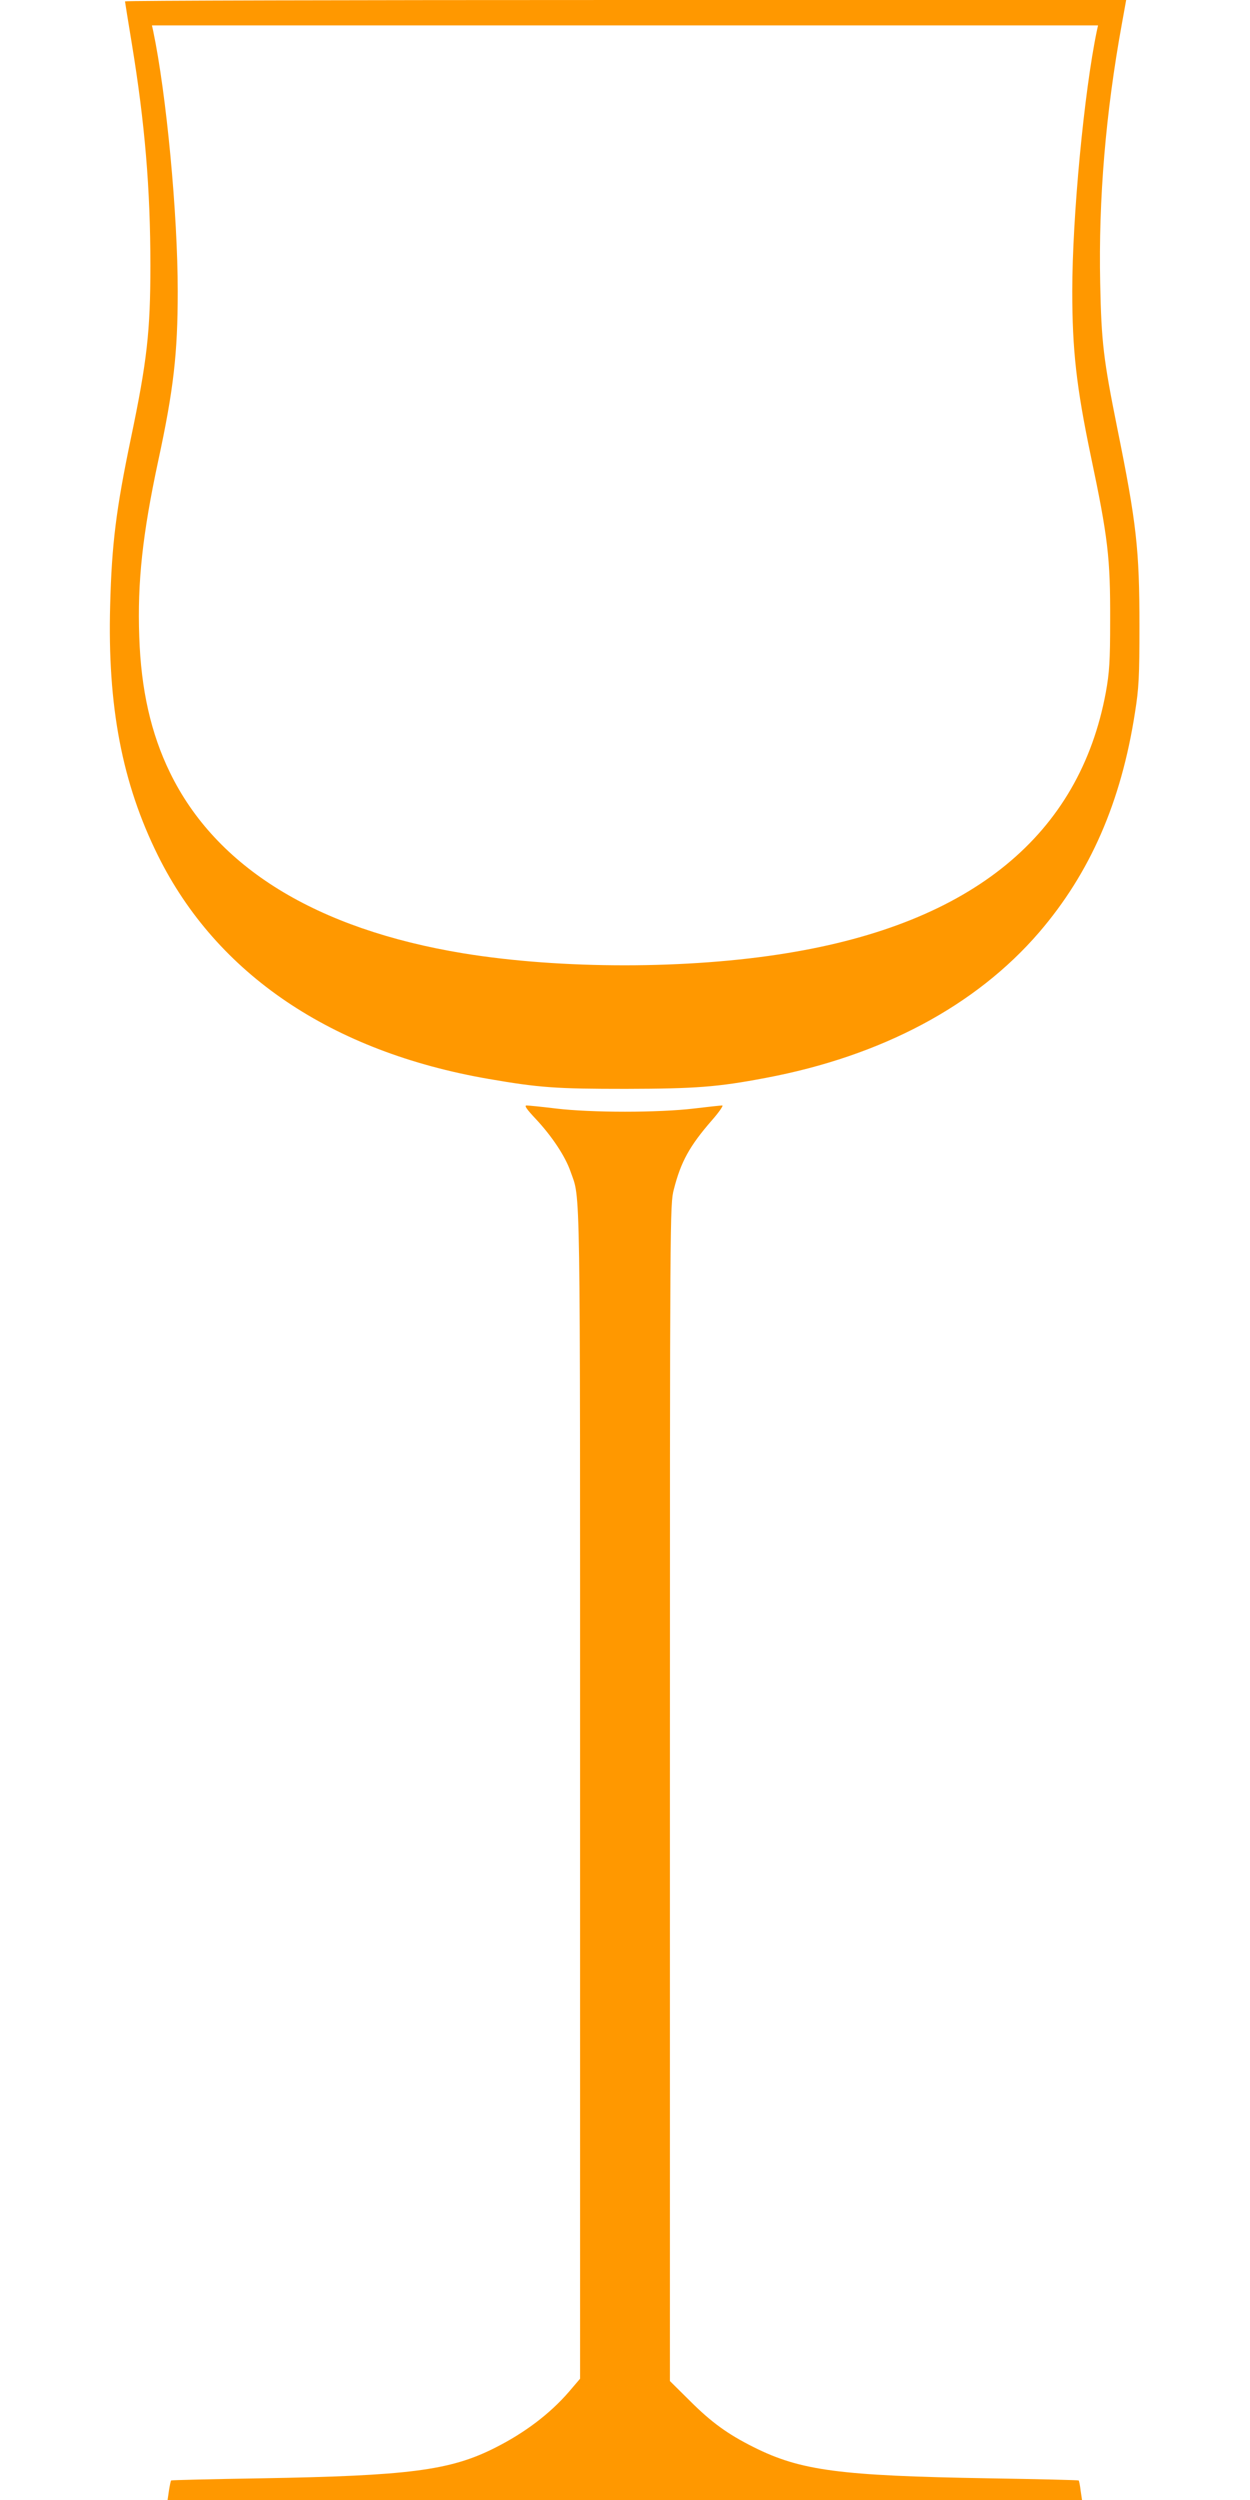 <?xml version="1.0" standalone="no"?>
<!DOCTYPE svg PUBLIC "-//W3C//DTD SVG 20010904//EN"
 "http://www.w3.org/TR/2001/REC-SVG-20010904/DTD/svg10.dtd">
<svg version="1.0" xmlns="http://www.w3.org/2000/svg"
 width="640pt" height="1280pt" viewBox="0 0 640 1280"
 preserveAspectRatio="xMidYMid meet">
<g transform="translate(0,1280) scale(0.1,-0.1)"
fill="#ff9800" stroke="none">
<path d="M640 12793 c0 -3 16 -101 35 -217 67 -408 95 -744 95 -1136 0 -336
-17 -488 -100 -885 -75 -360 -98 -540 -106 -855 -14 -516 61 -910 245 -1281
301 -607 889 -1004 1692 -1143 260 -45 346 -51 704 -51 355 1 468 9 715 56
594 112 1076 369 1400 745 262 305 420 667 491 1125 20 125 23 184 23 444 0
393 -15 526 -114 1015 -70 349 -81 437 -87 740 -9 431 28 872 111 1328 l22
122 -2563 0 c-1410 0 -2563 -3 -2563 -7z m4976 -150 c-65 -311 -126 -952 -126
-1334 0 -301 21 -489 95 -844 88 -418 100 -521 99 -840 0 -213 -4 -268 -22
-369 -135 -731 -685 -1182 -1632 -1336 -505 -83 -1156 -83 -1658 -1 -753 124
-1266 440 -1502 926 -97 199 -148 424 -157 695 -10 281 17 526 97 900 79 366
100 552 100 868 0 398 -58 1011 -126 1335 l-6 27 2422 0 2422 0 -6 -27z"/>
<path d="M2745 7069 c81 -87 149 -189 176 -267 52 -149 49 32 49 -3187 l0
-2994 -58 -68 c-96 -111 -226 -210 -380 -287 -228 -115 -442 -142 -1195 -155
-251 -4 -458 -9 -461 -11 -2 -3 -7 -26 -11 -52 l-7 -48 2341 0 2341 0 -7 47
c-3 27 -8 50 -10 53 -2 2 -209 7 -461 11 -763 13 -963 39 -1204 160 -132 66
-216 127 -325 236 l-103 102 0 3011 c0 2979 0 3013 20 3090 36 142 81 223 194
353 37 42 61 77 54 77 -7 0 -74 -7 -148 -16 -84 -10 -216 -16 -350 -16 -134 0
-266 6 -350 16 -74 9 -143 16 -154 16 -13 0 0 -19 49 -71z"/>
</g>
</svg>
